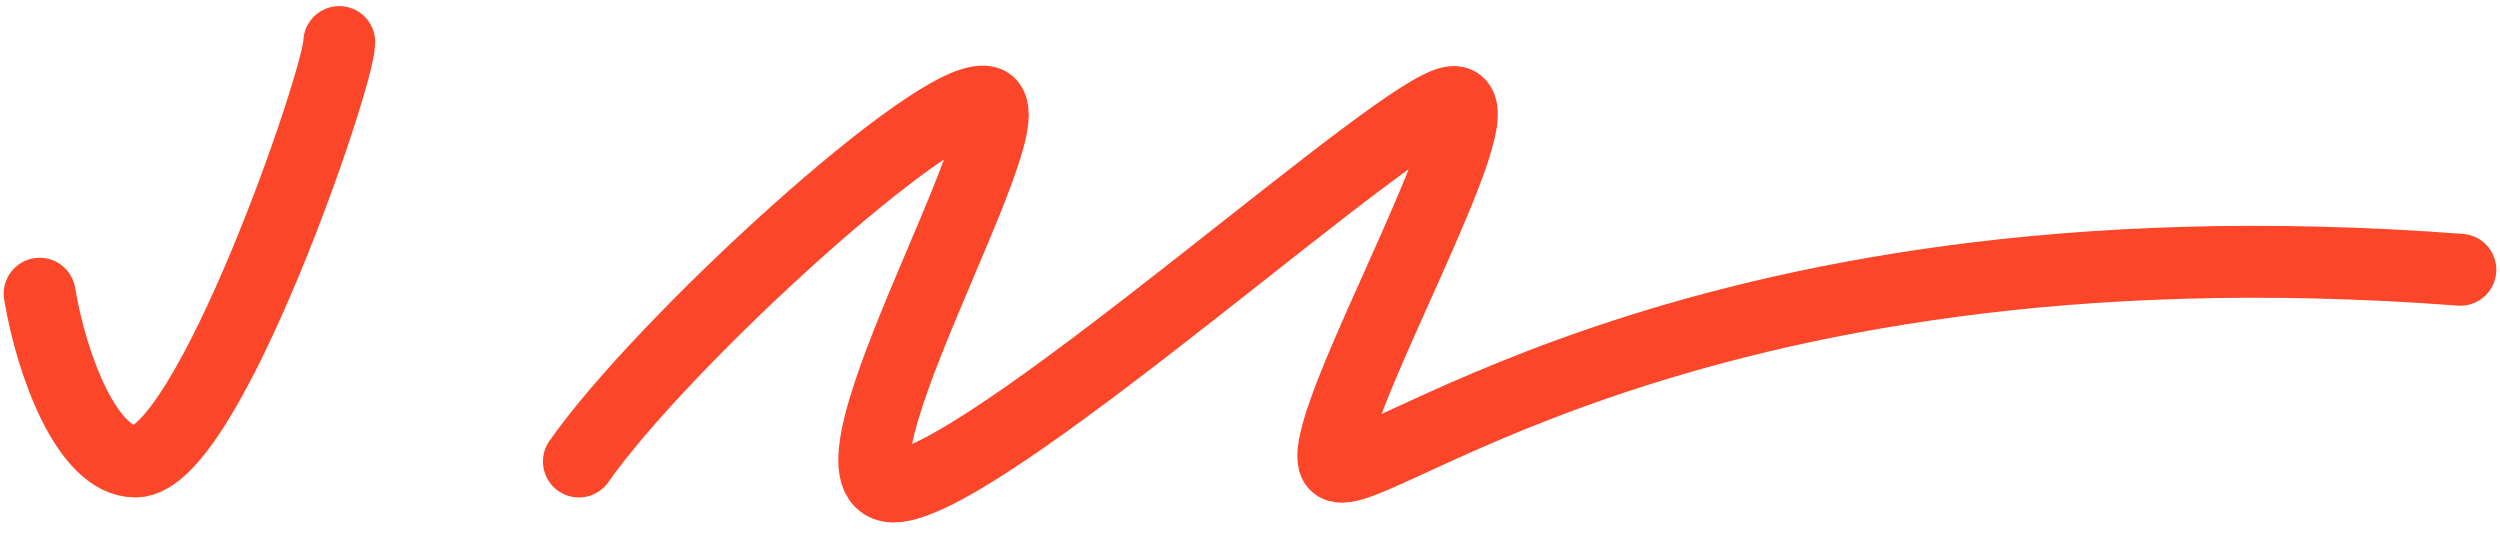 <?xml version="1.0" encoding="UTF-8"?> <svg xmlns="http://www.w3.org/2000/svg" width="135" height="29" viewBox="0 0 135 29" fill="none"><path d="M2.141 15.861C2.788 19.744 4.729 24.921 7.318 24.921C11.2 24.921 18.319 4.213 18.319 2.272M31.261 24.921C35.791 18.45 50.675 4.86 53.263 5.507C55.852 6.155 42.909 27.51 48.733 26.215C54.557 24.921 75.912 5.507 78.501 5.507C81.089 5.507 71.383 22.333 72.03 24.921C72.677 27.51 90.149 11.332 132.859 14.567" stroke="#FC4629" stroke-width="3.883" stroke-linecap="round"></path></svg> 